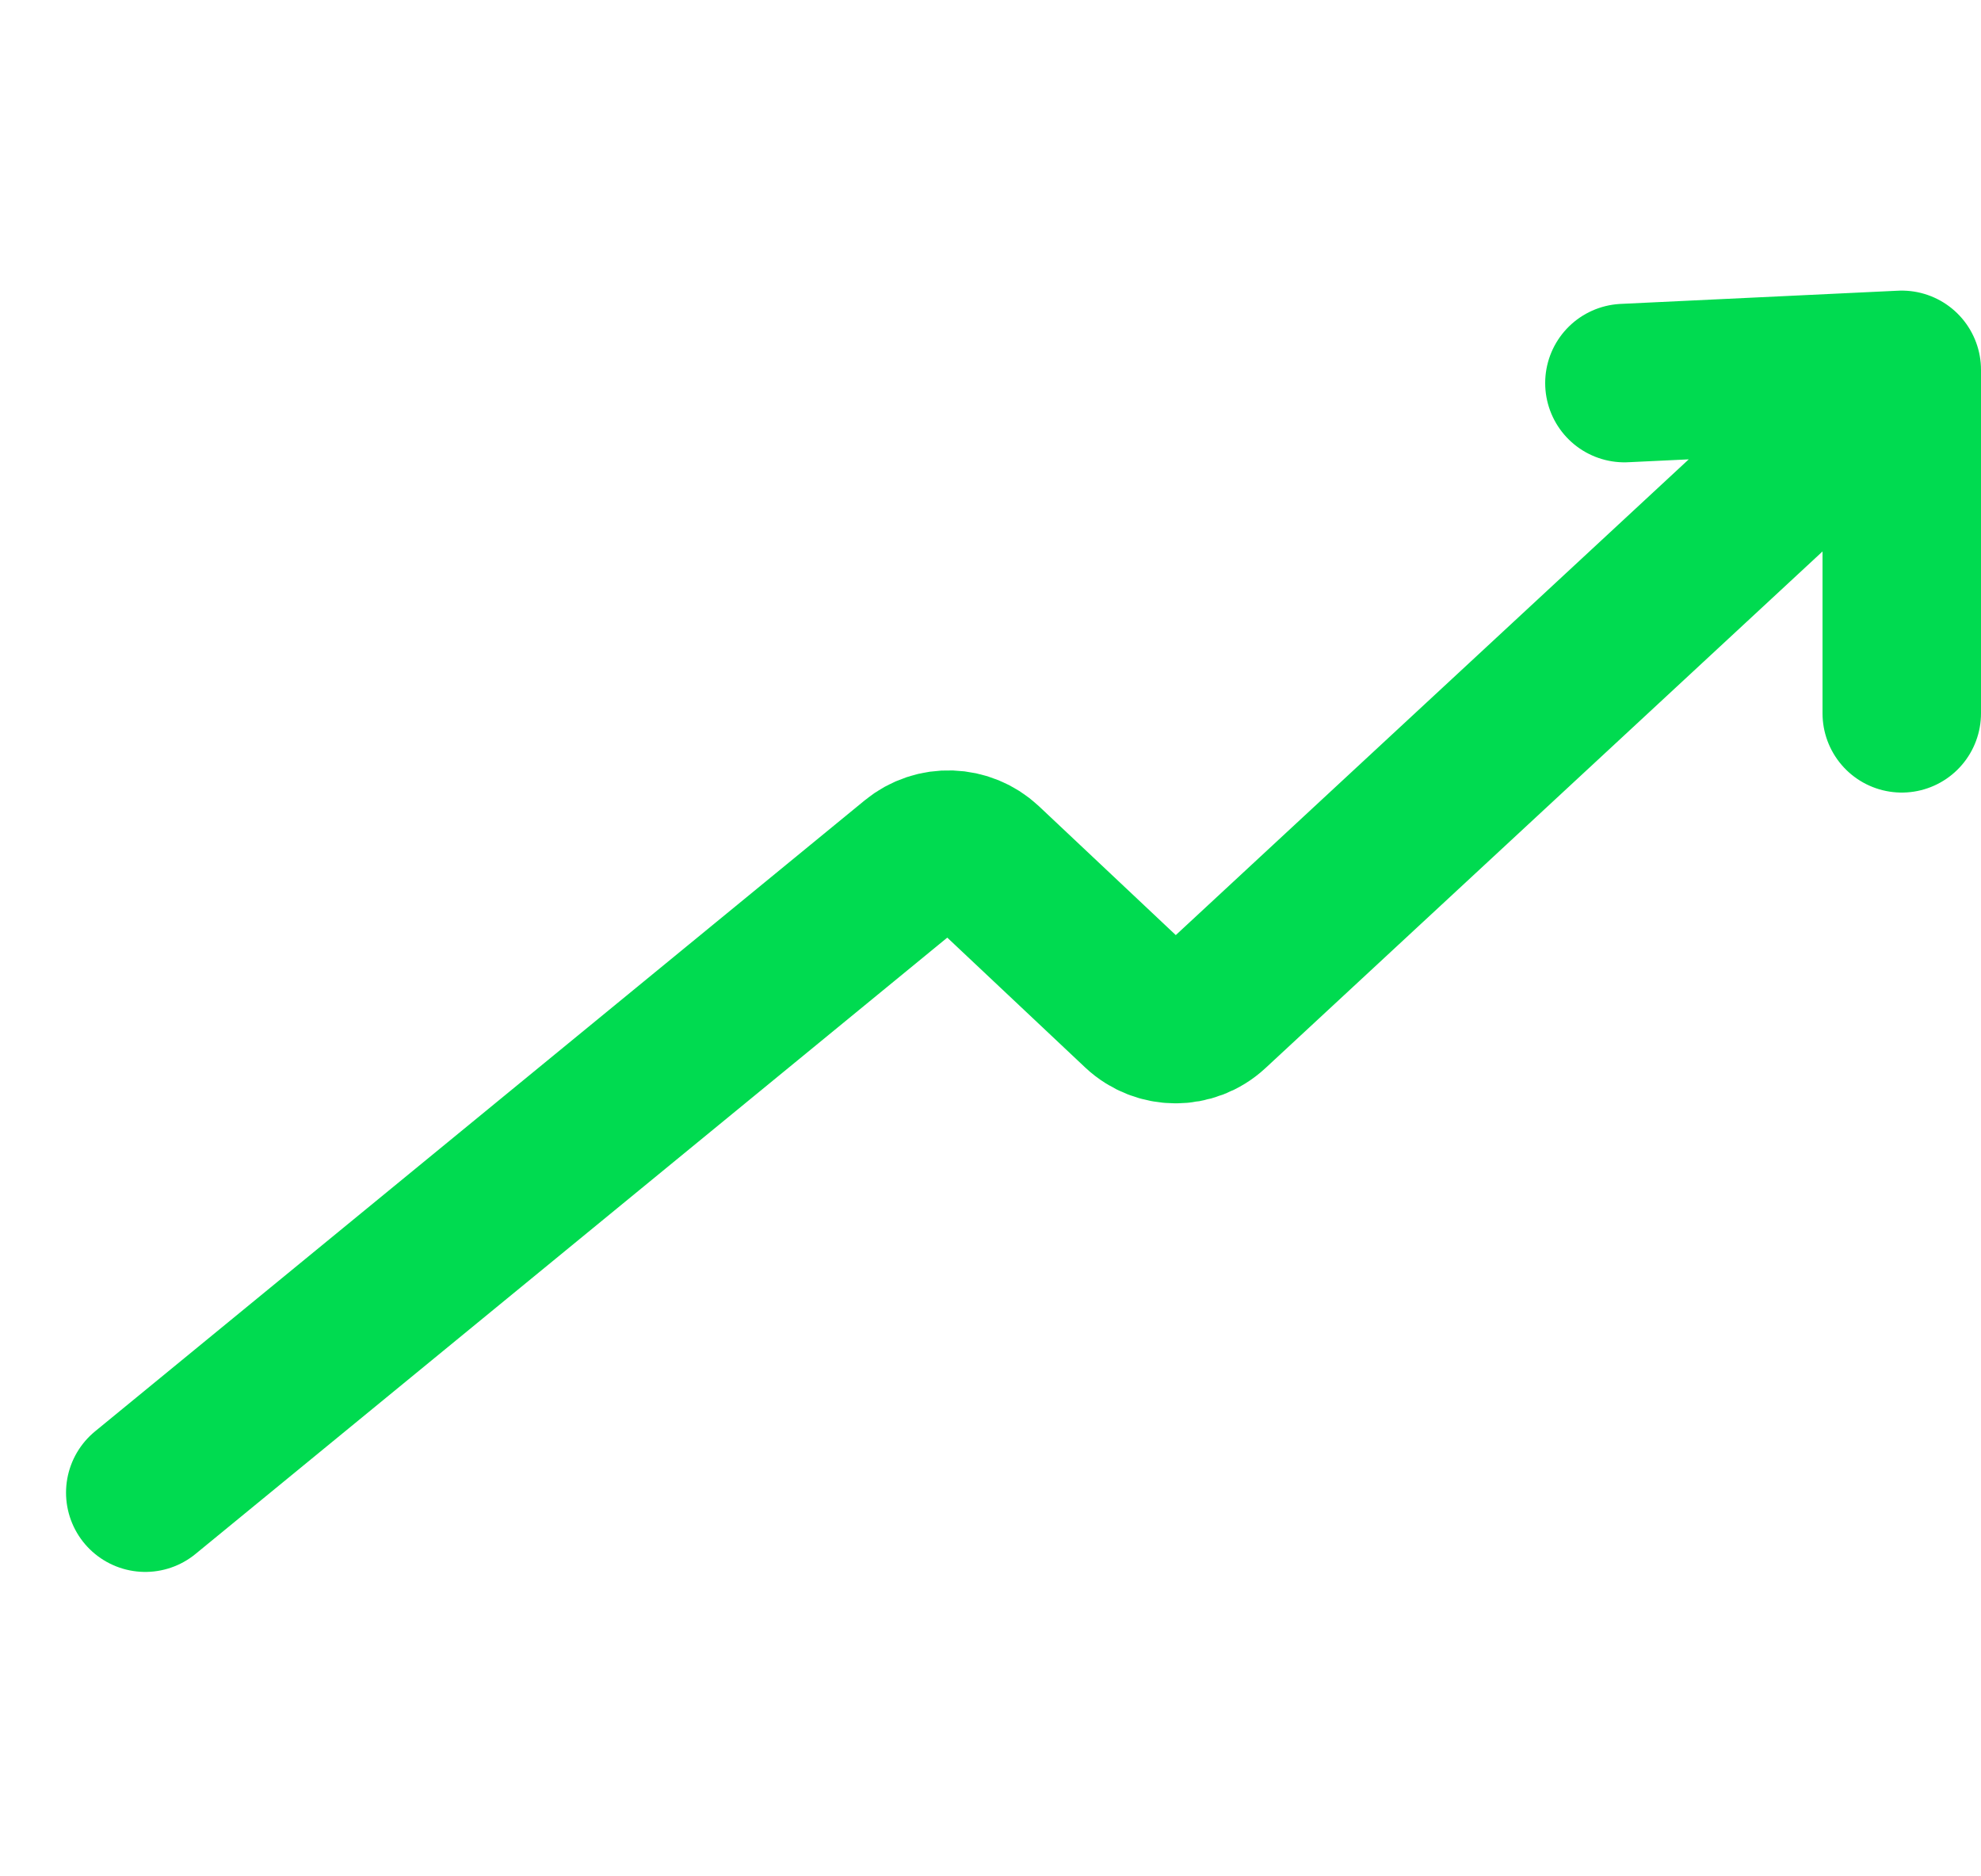 <svg preserveAspectRatio="none" width="100%" height="100%" overflow="visible" style="display: block;" viewBox="0 0 75 71" fill="none" xmlns="http://www.w3.org/2000/svg">
<g id="Frame 1707480548">
<path id="Vector 3029" d="M5.5 56.5L34.641 32.614C35.418 31.977 36.548 32.016 37.28 32.704L43.139 38.22C43.905 38.94 45.099 38.945 45.87 38.23L72 14M72 14L61.5 14.5M72 14V27" stroke="#00DB50" stroke-width="6" stroke-linecap="round" stroke-linejoin="round"/>
</g>
</svg>
